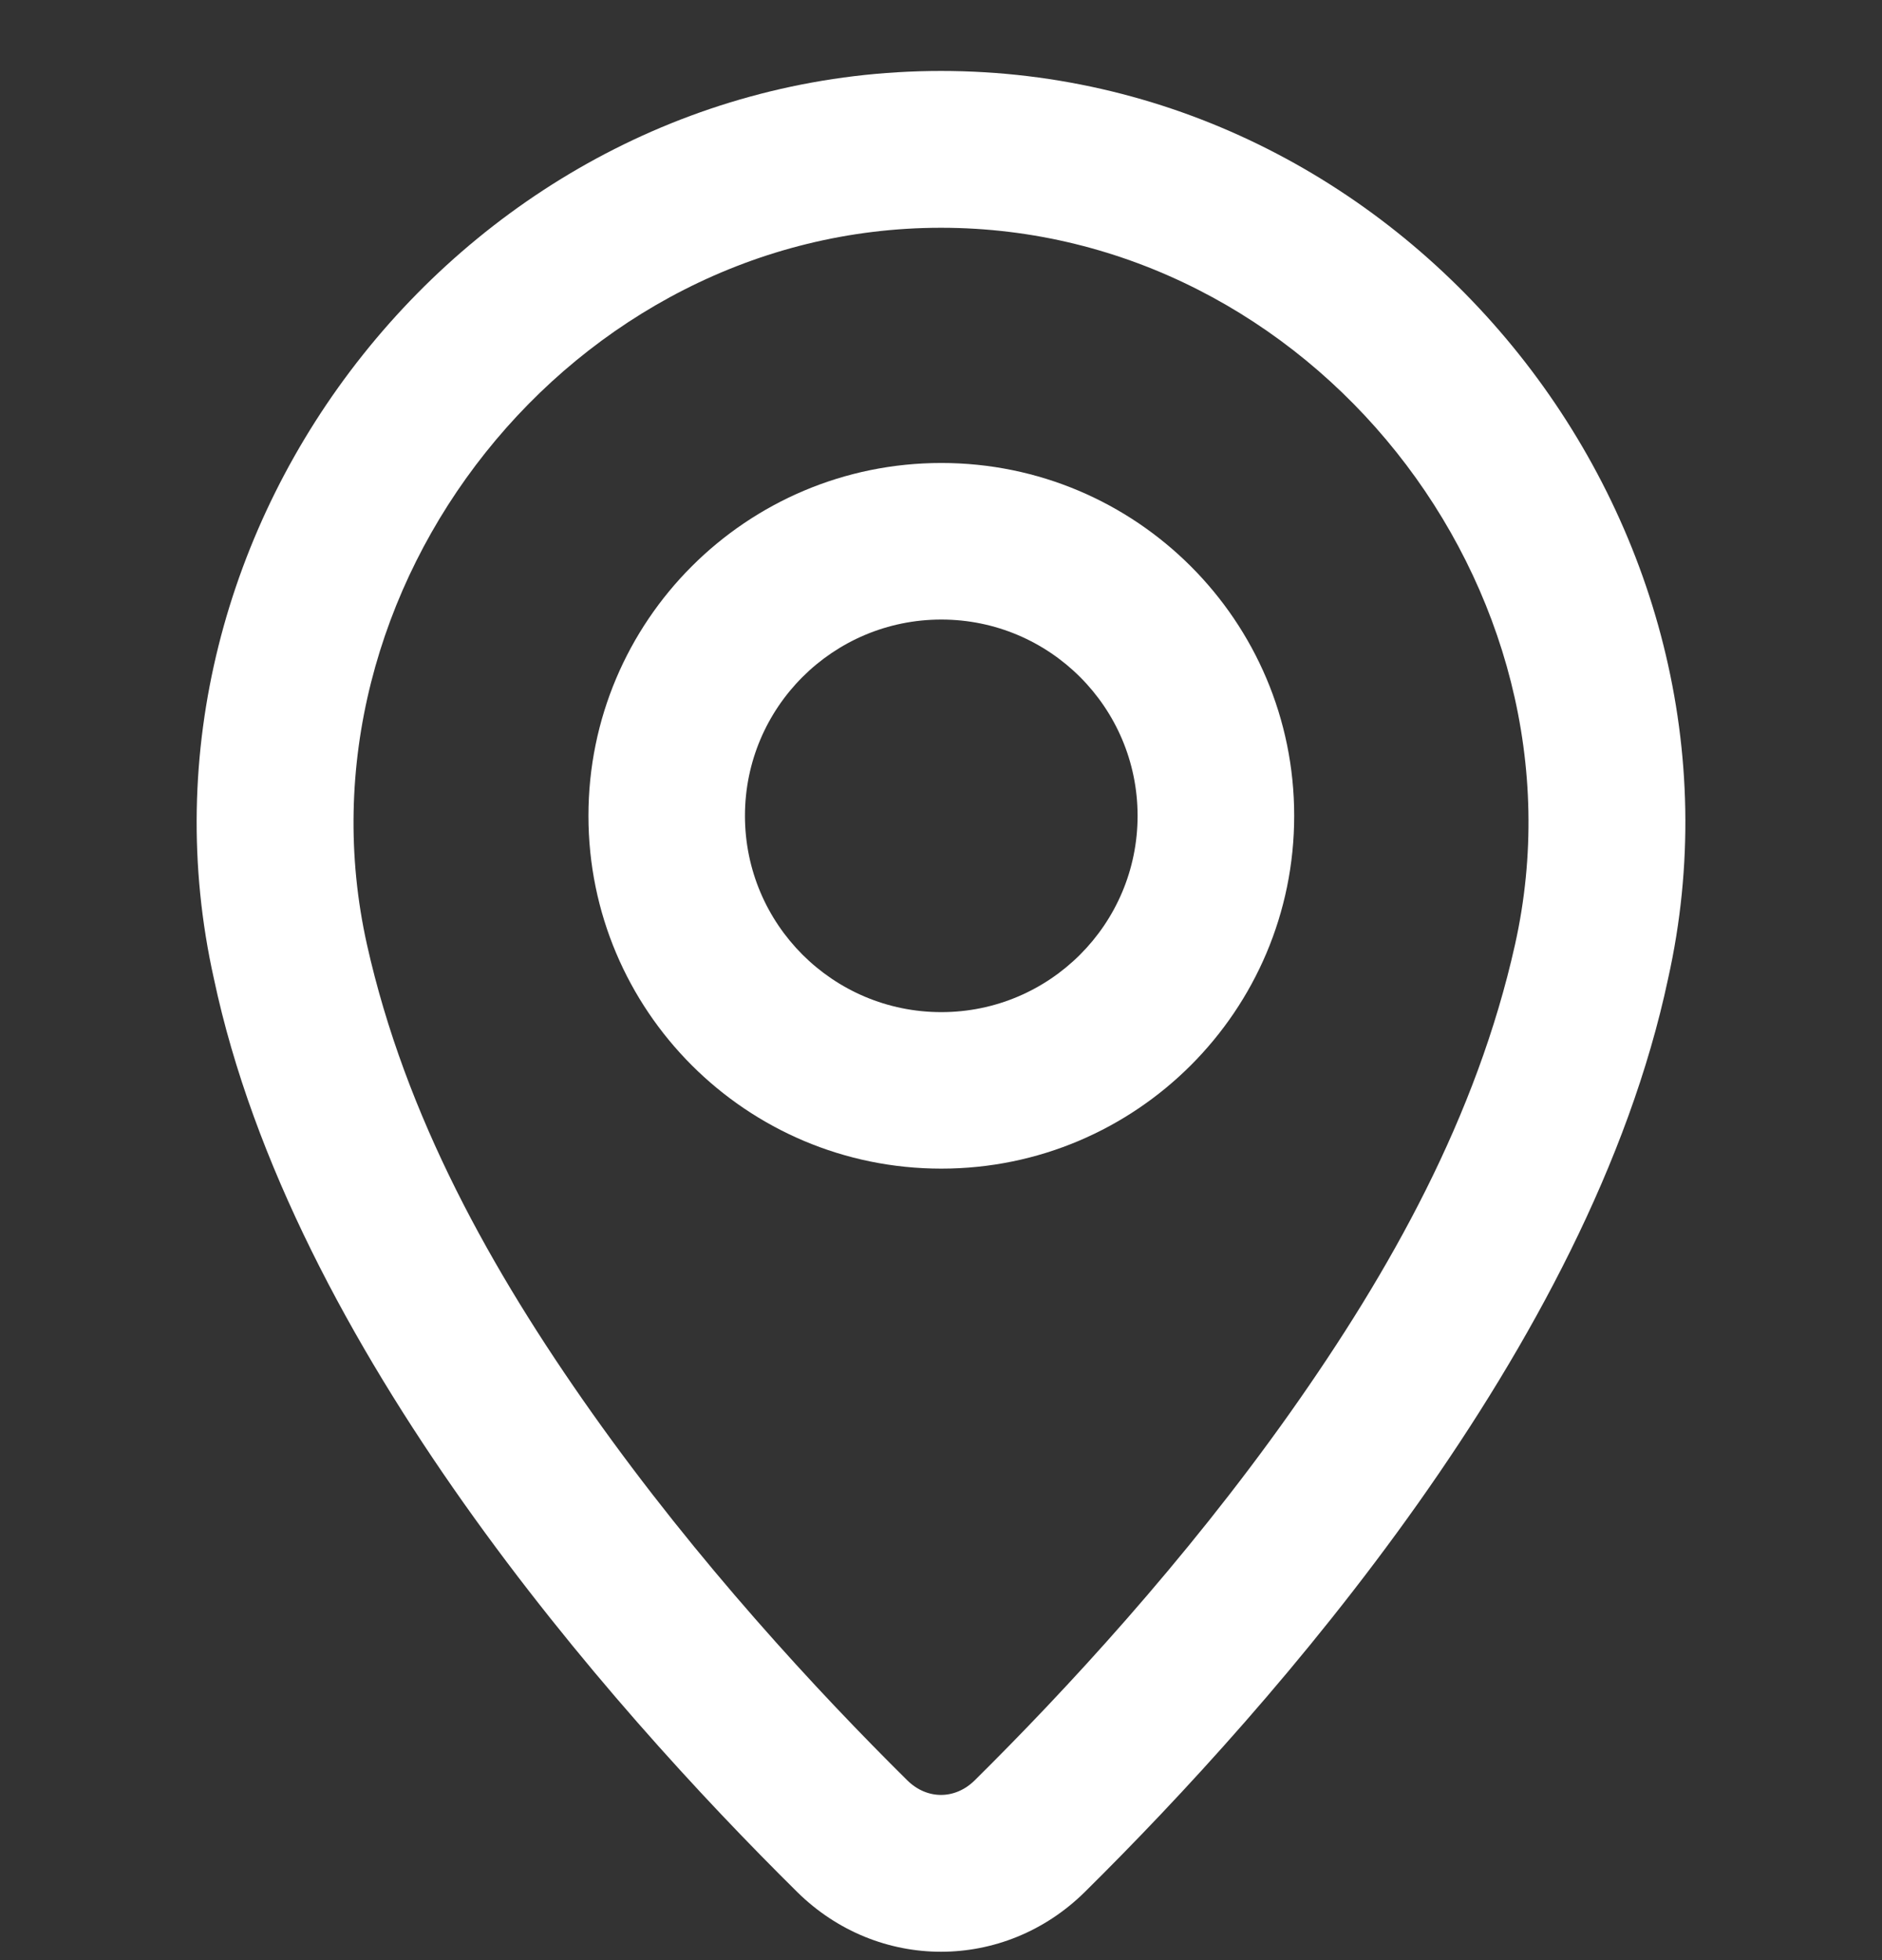 <svg width="24" height="25" viewBox="0 0 24 25" fill="none" xmlns="http://www.w3.org/2000/svg">
<rect x="0" y="0" width="24" height="25" fill="#333333" stroke="none"/>
<path fill-rule="evenodd" clip-rule="evenodd" d="M12.004 14.905C14.489 14.905 16.504 12.89 16.504 10.405C16.504 7.92 14.489 5.905 12.004 5.905C9.518 5.905 7.504 7.92 7.504 10.405C7.504 12.89 9.518 14.905 12.004 14.905ZM12.004 12.909C10.621 12.909 9.5 11.788 9.5 10.405C9.5 9.023 10.621 7.902 12.004 7.902C13.386 7.902 14.507 9.023 14.507 10.405C14.507 11.788 13.386 12.909 12.004 12.909Z" fill="white"/>
<path fill-rule="evenodd" clip-rule="evenodd" d="M21.272 12.483C22.565 6.69 18.005 0.905 12 0.905C5.996 0.905 1.436 6.698 2.728 12.484C3.725 17.184 7.757 21.748 10.164 24.129C11.194 25.148 12.806 25.148 13.836 24.129C16.243 21.748 20.275 17.183 21.272 12.483ZM12 2.905C16.712 2.905 20.337 7.492 19.32 12.048C18.832 14.237 17.736 16.203 16.45 18.021C15.106 19.92 13.583 21.566 12.43 22.707C12.179 22.955 11.821 22.955 11.57 22.707C10.417 21.566 8.894 19.92 7.55 18.021C6.264 16.203 5.169 14.238 4.68 12.049C3.664 7.499 7.29 2.905 12 2.905Z" fill="white"/>
</svg>
